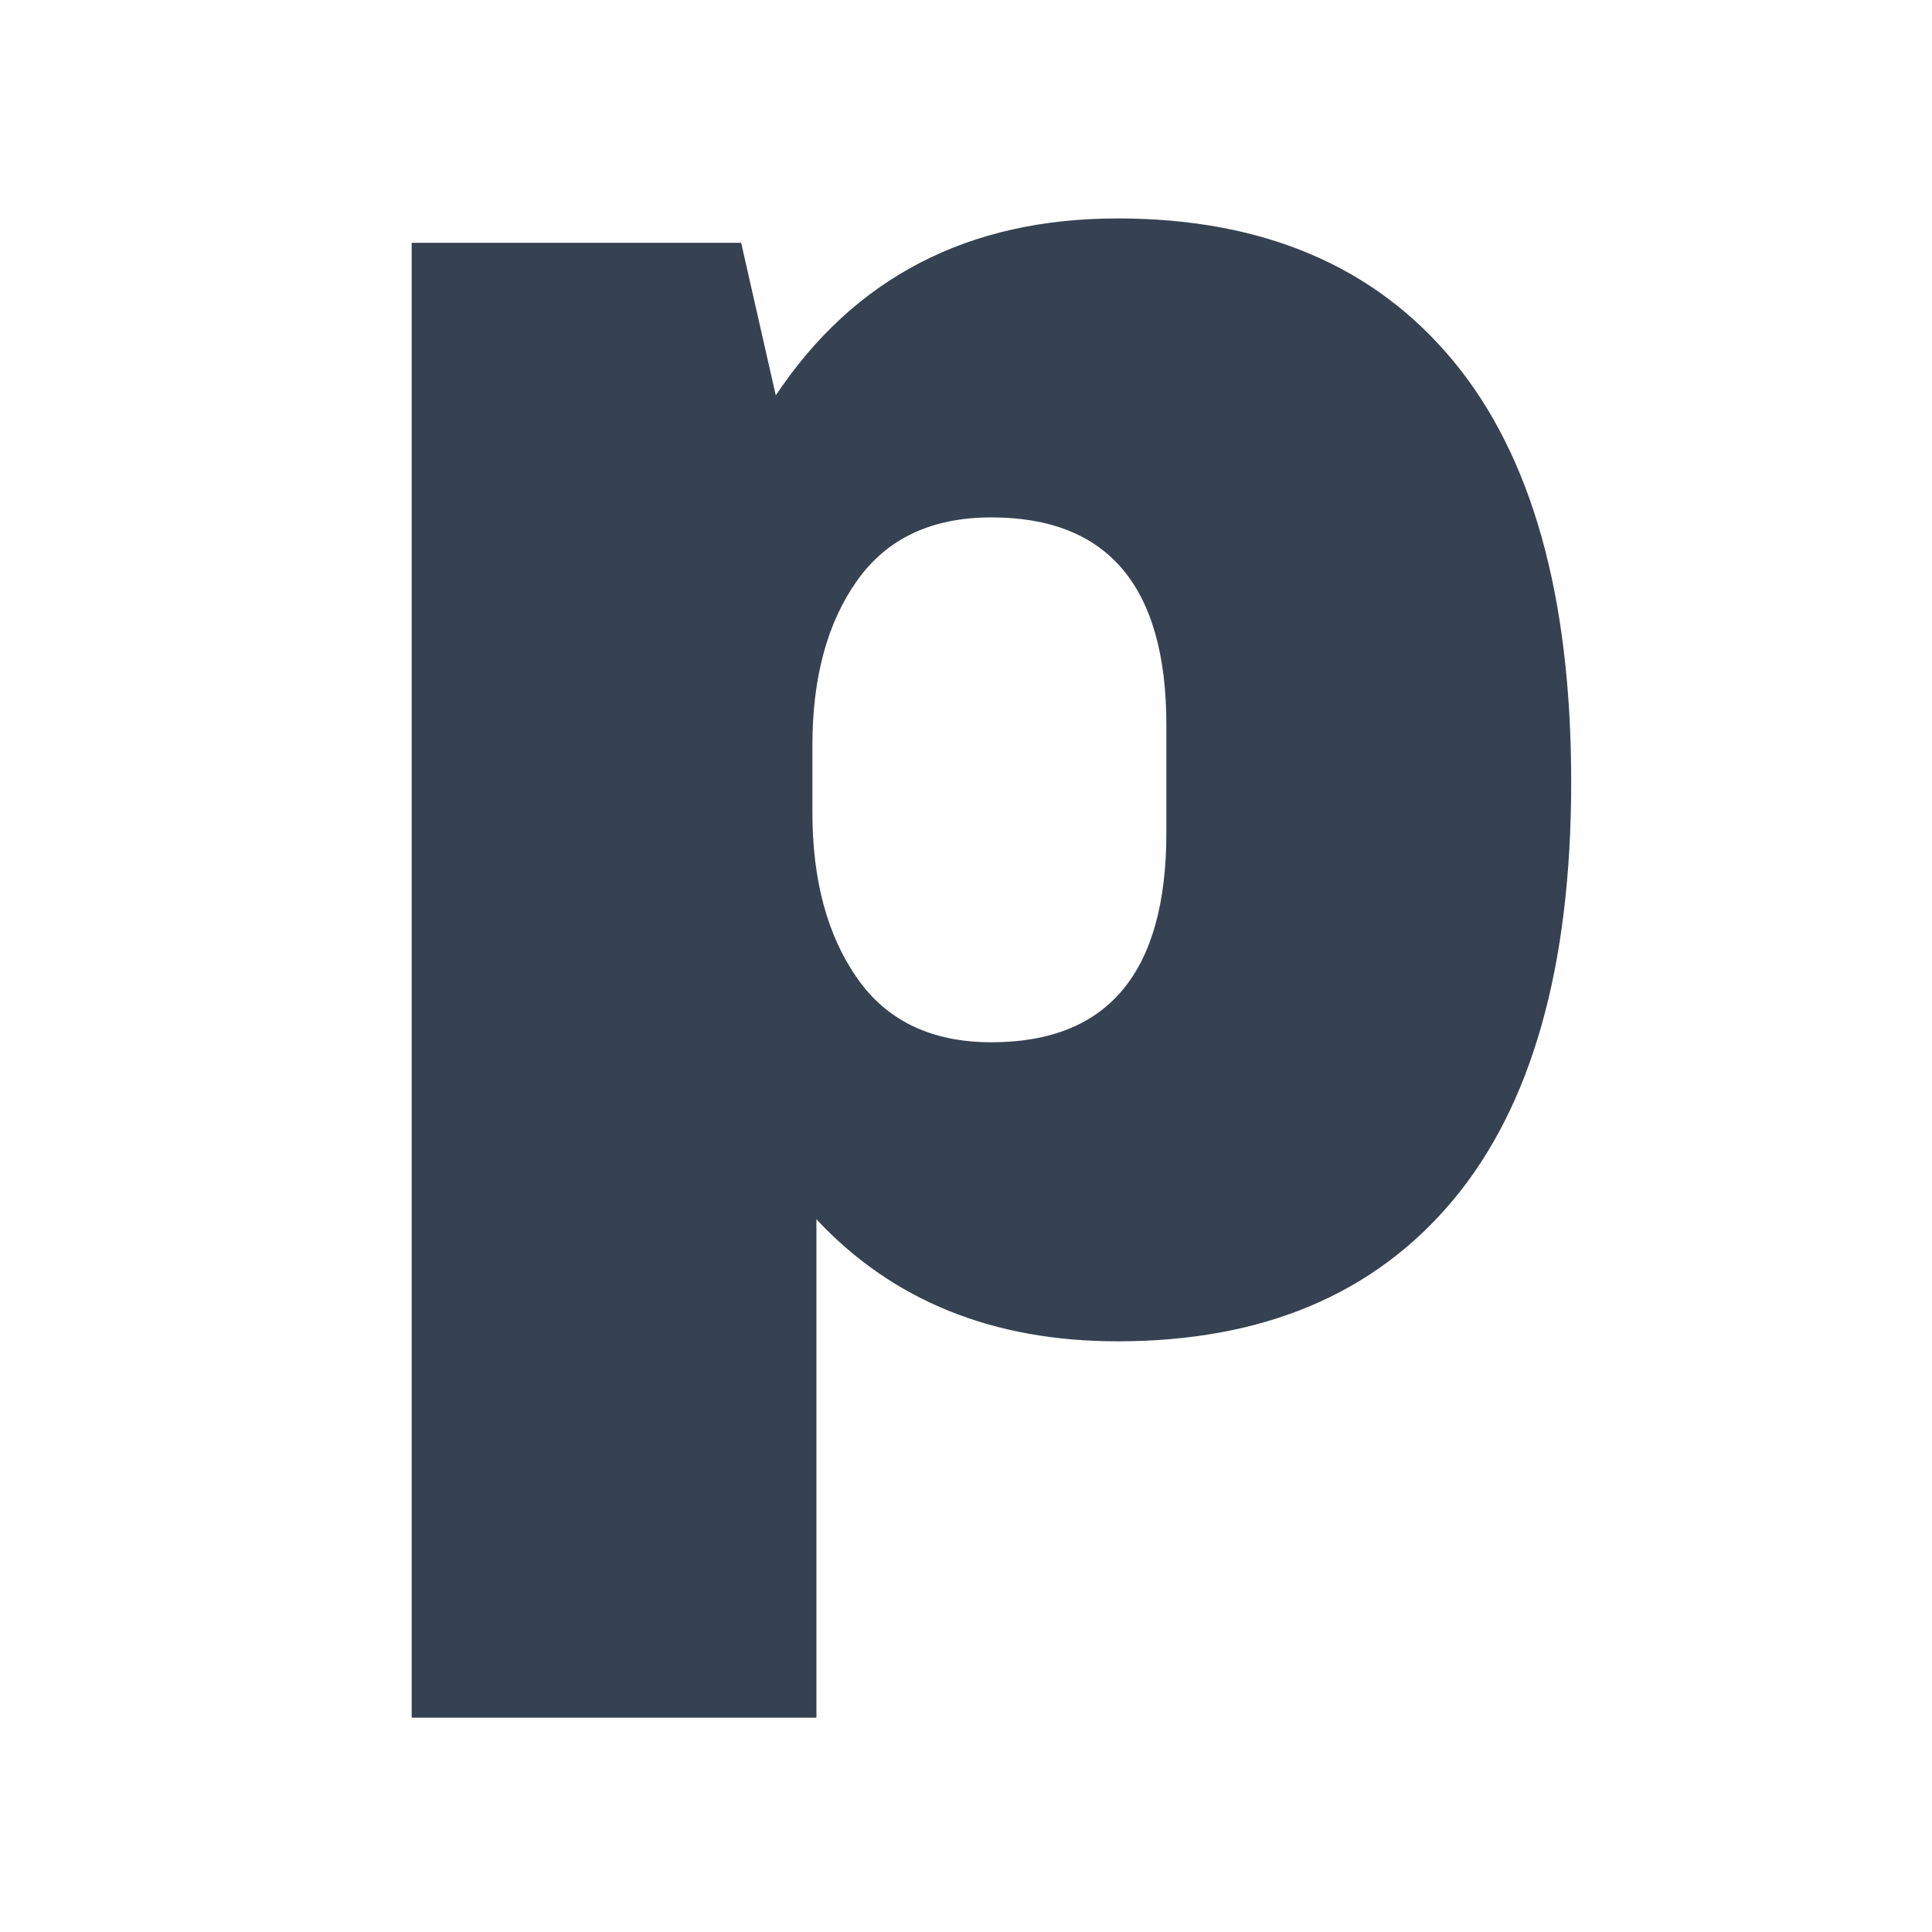 <?xml version="1.0" encoding="utf-8"?>
<svg xmlns="http://www.w3.org/2000/svg" height="500" preserveAspectRatio="xMidYMid meet" version="1.0" viewBox="0 0 375 375" width="500" zoomAndPan="magnify">
  <defs>
    <g/>
  </defs>
  <rect fill="#ffffff" fill-opacity="1" height="450" width="450" x="-37.5" y="-37.5"/>
  <rect fill="#ffffff" fill-opacity="1" height="450" width="450" x="-37.5" y="-37.5"/>
  <g fill="#364251" fill-opacity="1">
    <g transform="translate(55.812, 255.616)">
      <g>
        <path d="M 161.109 -213.219 C 189.273 -213.219 210.988 -204.004 226.25 -185.578 C 241.52 -167.148 249.156 -139.906 249.156 -103.844 C 249.156 -68.039 241.52 -40.992 226.25 -22.703 C 210.988 -4.41 189.273 4.734 161.109 4.734 C 136.891 4.734 117.406 -3.16 102.656 -18.953 L 102.656 77.781 L 24.094 77.781 L 24.094 -208.484 L 88.047 -208.484 L 94.766 -178.875 C 110.035 -201.77 132.148 -213.219 161.109 -213.219 Z M 136.625 -155.188 C 125.039 -155.188 116.352 -151.102 110.562 -142.938 C 104.77 -134.781 101.875 -124.117 101.875 -110.953 L 101.875 -97.922 C 101.875 -84.766 104.77 -74.039 110.562 -65.75 C 116.352 -57.457 125.039 -53.312 136.625 -53.312 C 159.258 -53.312 170.578 -66.863 170.578 -93.969 L 170.578 -114.906 C 170.578 -141.758 159.258 -155.188 136.625 -155.188 Z M 136.625 -155.188"/>
      </g>
    </g>
  </g>
</svg>